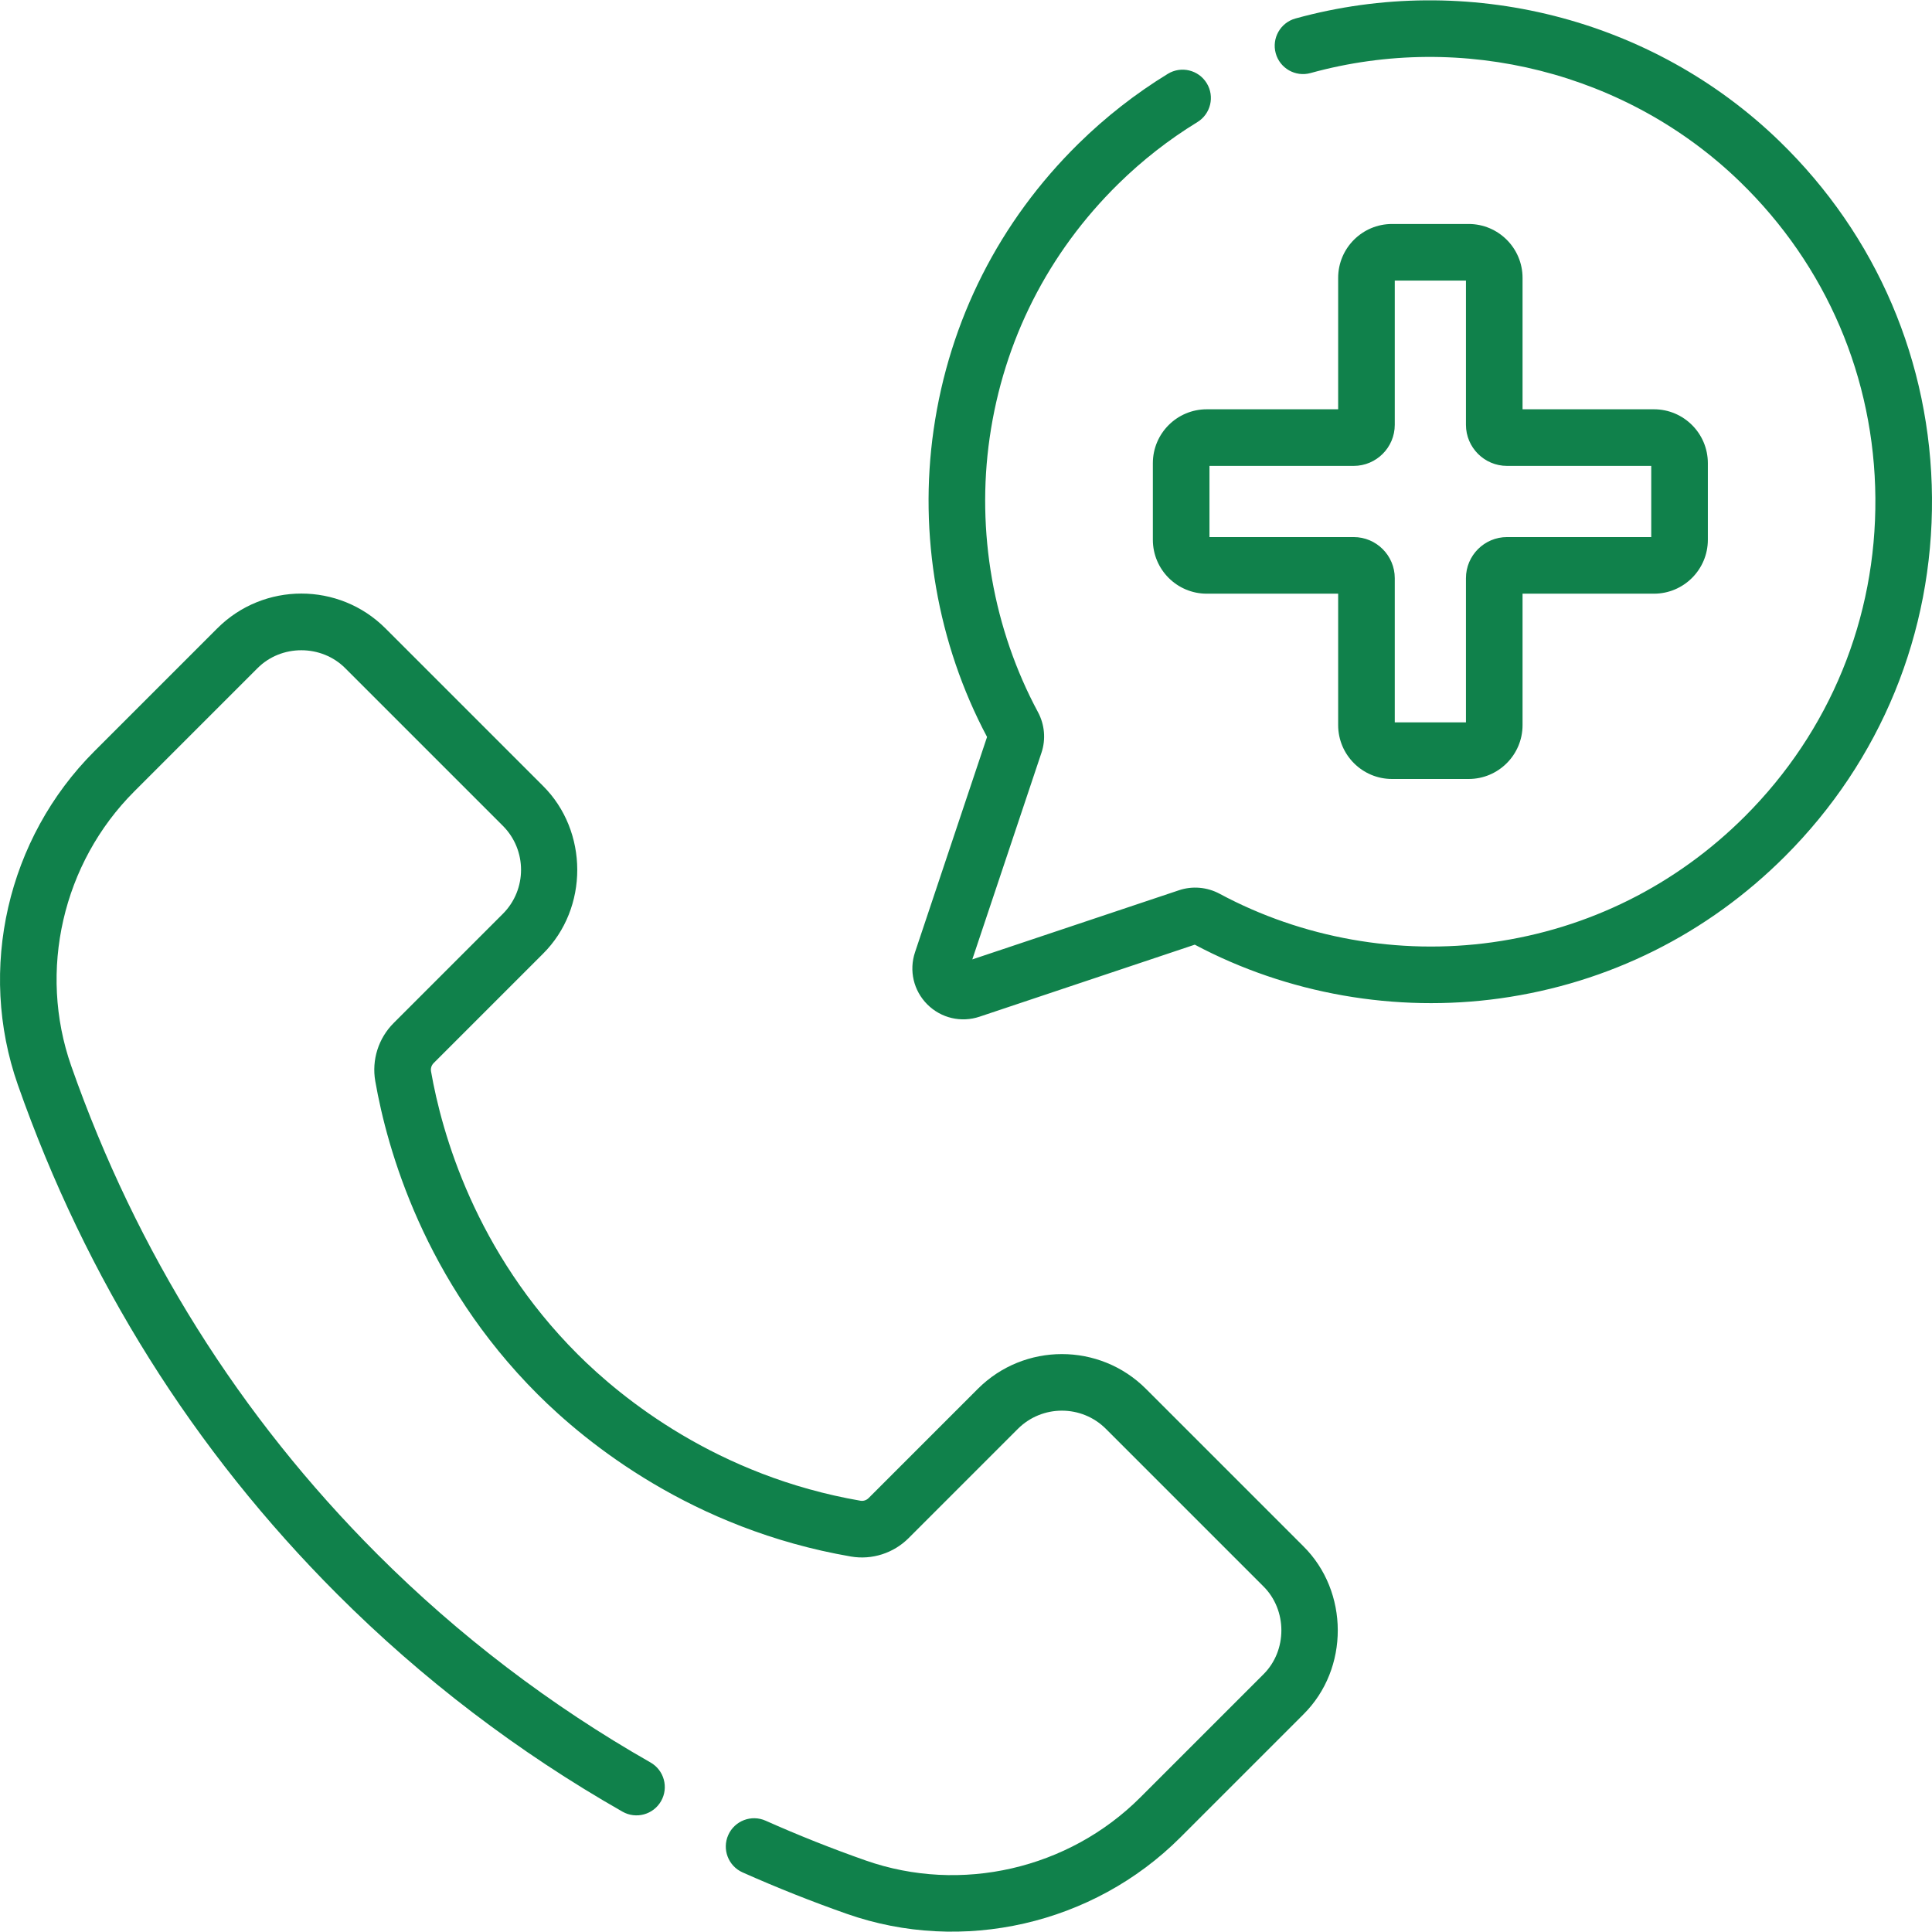 <?xml version="1.0"?>
<svg xmlns="http://www.w3.org/2000/svg" xmlns:xlink="http://www.w3.org/1999/xlink" xmlns:svgjs="http://svgjs.com/svgjs" version="1.1" width="512" height="512" x="0" y="0" viewBox="0 0 511.947 511.947" style="enable-background:new 0 0 512 512" xml:space="preserve" class=""><g><g xmlns="http://www.w3.org/2000/svg"><path d="m303.655 368.021c-12.282-12.281-32.266-12.281-44.547 0l-28.94 28.94c-.576.576-1.375.837-2.139.71-37.995-6.546-63.291-27.146-74.987-38.843-27.124-27.123-35.969-58.592-38.827-74.936-.14-.797.121-1.616.697-2.191l28.938-28.938c12.228-12.12 12.079-32.585 0-44.547l-41.719-41.719c-12.281-12.281-32.265-12.282-44.547 0l-32.607 32.607c-23.05 23.05-30.999 57.726-20.252 88.341 18.07 51.477 46.56 96.905 84.679 135.024 22.459 22.459 47.877 41.835 75.546 57.59 3.599 2.051 8.179.793 10.229-2.807 2.049-3.6.793-8.179-2.807-10.229-26.504-15.091-50.85-33.65-72.361-55.162-36.516-36.516-63.813-80.047-81.132-129.386-8.849-25.207-2.292-53.769 16.705-72.766l32.607-32.607c6.32-6.399 16.997-6.394 23.334 0l41.719 41.719c6.433 6.434 6.433 16.901 0 23.334l-28.938 28.938c-4.027 4.027-5.846 9.777-4.866 15.383 3.163 18.088 12.956 52.918 42.997 82.959 12.954 12.954 40.969 35.768 83.048 43.018 5.558.953 11.276-.869 15.292-4.886l28.939-28.939c6.434-6.432 16.901-6.436 23.334 0l41.719 41.72c6.346 6.283 6.386 17.018 0 23.334l-32.607 32.607c-18.997 18.997-47.56 25.552-72.766 16.706-8.935-3.137-17.857-6.684-26.519-10.543-3.783-1.686-8.217.016-9.903 3.798-1.686 3.784.015 8.218 3.799 9.903 9.033 4.024 18.338 7.724 27.655 10.995 30.467 10.697 65.235 2.857 88.34-20.252l32.607-32.608c12.228-12.119 12.075-32.59 0-44.548zm167.877-330.606c-33.628-32.621-82.772-45.081-128.252-32.517-3.993 1.103-6.335 5.233-5.232 9.226s5.233 6.333 9.227 5.232c40.376-11.152 83.988-.107 113.814 28.826 22.88 22.194 35.613 51.954 35.855 83.796.242 31.85-12.026 61.792-34.545 84.312-18.289 18.288-41.455 29.84-66.995 33.405-24.719 3.453-50.37-1.119-72.227-12.867-3.3-1.773-7.208-2.117-10.724-.941l-54.807 18.338 18.34-54.81c1.175-3.513.832-7.419-.941-10.718-11.832-22.012-16.377-47.834-12.801-72.71 3.698-25.718 15.483-48.974 34.081-67.253 6.354-6.245 13.405-11.755 20.956-16.377 3.533-2.163 4.643-6.779 2.48-10.312-2.162-3.532-6.779-4.643-10.312-2.48-8.52 5.215-16.473 11.431-23.638 18.472-20.961 20.602-34.245 46.818-38.414 75.816-4.002 27.831 1.026 56.722 14.156 81.424l-19.087 57.042c-1.635 4.887-.387 10.186 3.257 13.83 3.664 3.664 9.001 4.875 13.829 3.256l57.042-19.086c24.531 13.041 53.229 18.09 80.883 14.233 28.797-4.021 54.915-17.042 75.528-37.655 25.383-25.383 39.211-59.133 38.938-95.032-.273-35.893-14.624-69.436-40.411-94.45zm-82.354 21.938h-20.317c-7.87 0-14.272 6.403-14.272 14.273v34.828h-34.829c-7.87 0-14.272 6.403-14.272 14.272v20.317c0 7.87 6.403 14.272 14.272 14.272h34.828v34.828c0 7.87 6.403 14.272 14.272 14.272h20.317c7.87 0 14.273-6.403 14.273-14.272v-34.828h34.828c7.87 0 14.272-6.403 14.272-14.272v-20.317c0-7.87-6.402-14.272-14.272-14.272h-34.828v-34.828c.001-7.87-6.402-14.273-14.272-14.273zm48.373 64.101v18.862h-38.214c-6.003 0-10.886 4.883-10.886 10.886v38.214h-18.863v-38.214c0-6.003-4.883-10.886-10.886-10.886h-38.214v-18.862h38.214c6.003 0 10.886-4.883 10.886-10.886v-38.215h18.863v38.215c0 6.003 4.883 10.886 10.886 10.886z" fill="#10814b" data-original="#000000" style=""/></g></g></svg>
